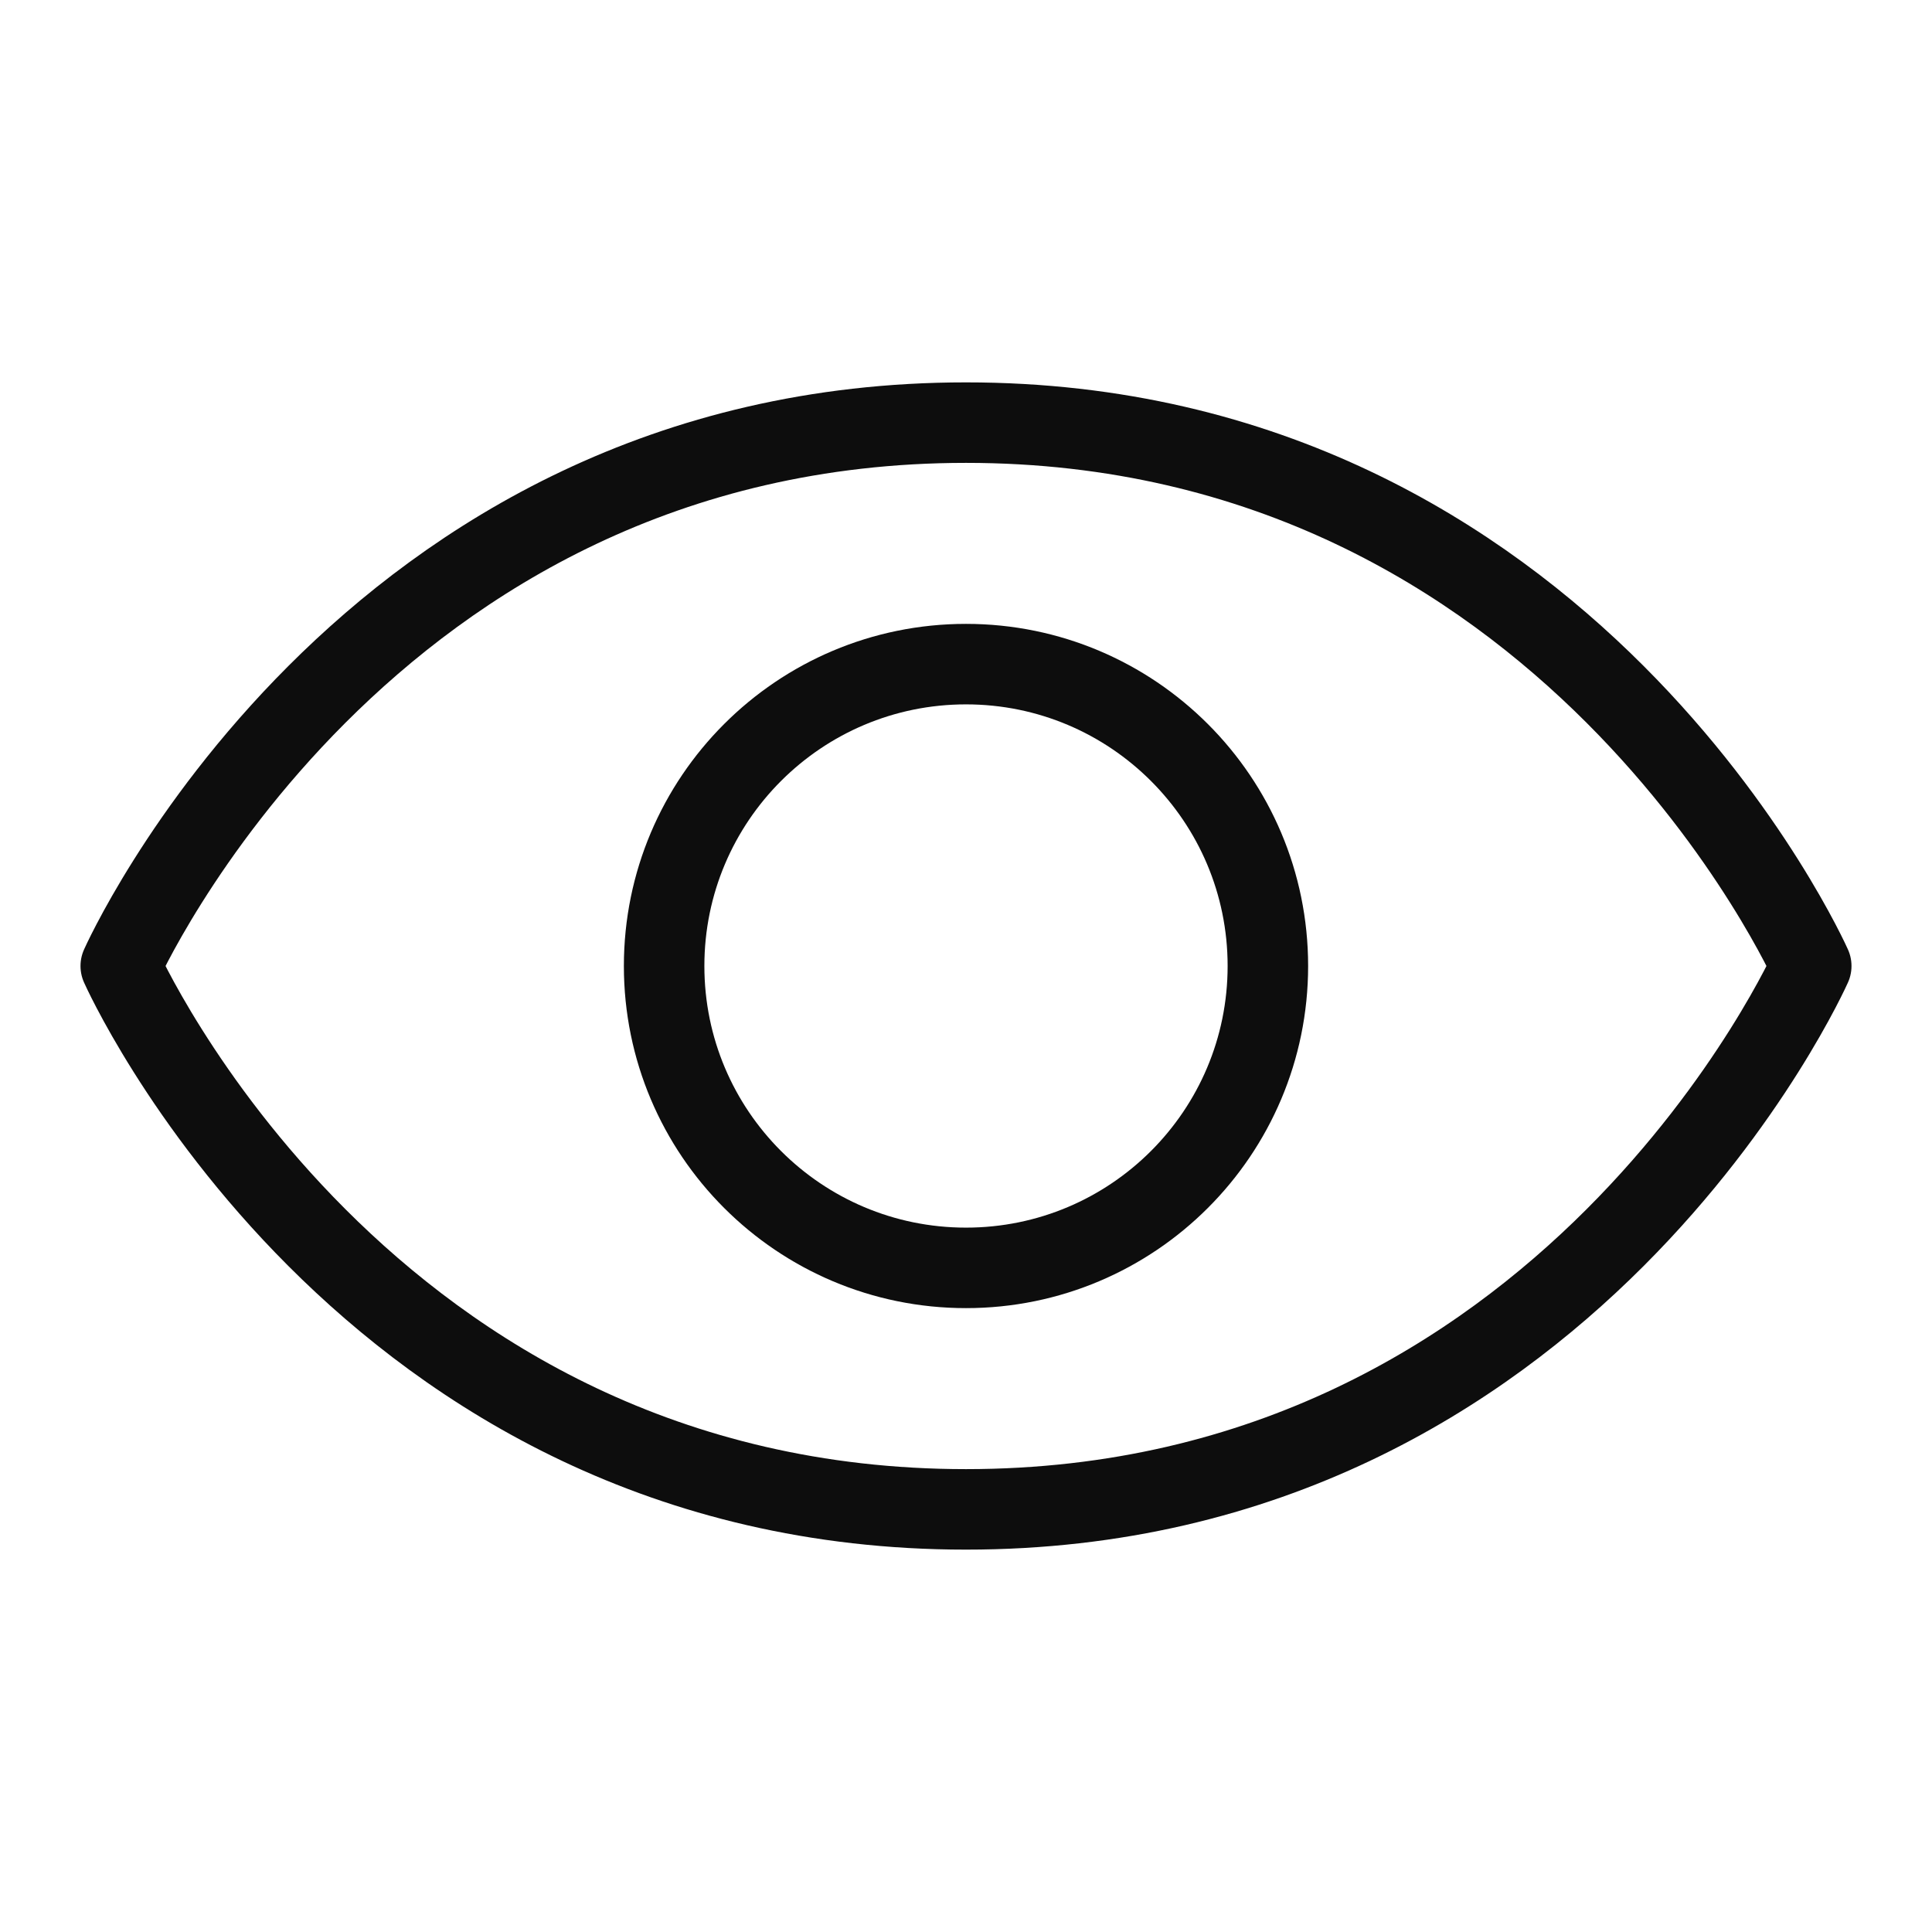 <?xml version="1.0" encoding="UTF-8"?> <svg xmlns="http://www.w3.org/2000/svg" width="48" height="48" viewBox="0 0 48 48" fill="none"><g clip-path="url(#clip0_622_2659)"><path d="M24 10.5C9 10.5 3 24 3 24C3 24 9 37.5 24 37.5C39 37.5 45 24 45 24C45 24 39 10.5 24 10.5Z" stroke="#0D0D0D" stroke-width="2" stroke-linecap="round" stroke-linejoin="round"></path><path d="M24 31.5C28.142 31.5 31.5 28.142 31.5 24C31.5 19.858 28.142 16.5 24 16.5C19.858 16.5 16.5 19.858 16.5 24C16.5 28.142 19.858 31.5 24 31.5Z" stroke="#0D0D0D" stroke-width="2" stroke-linecap="round" stroke-linejoin="round"></path></g><defs><clipPath id="clip0_622_2659"><rect width="48" height="48" fill="white"></rect></clipPath></defs></svg> 